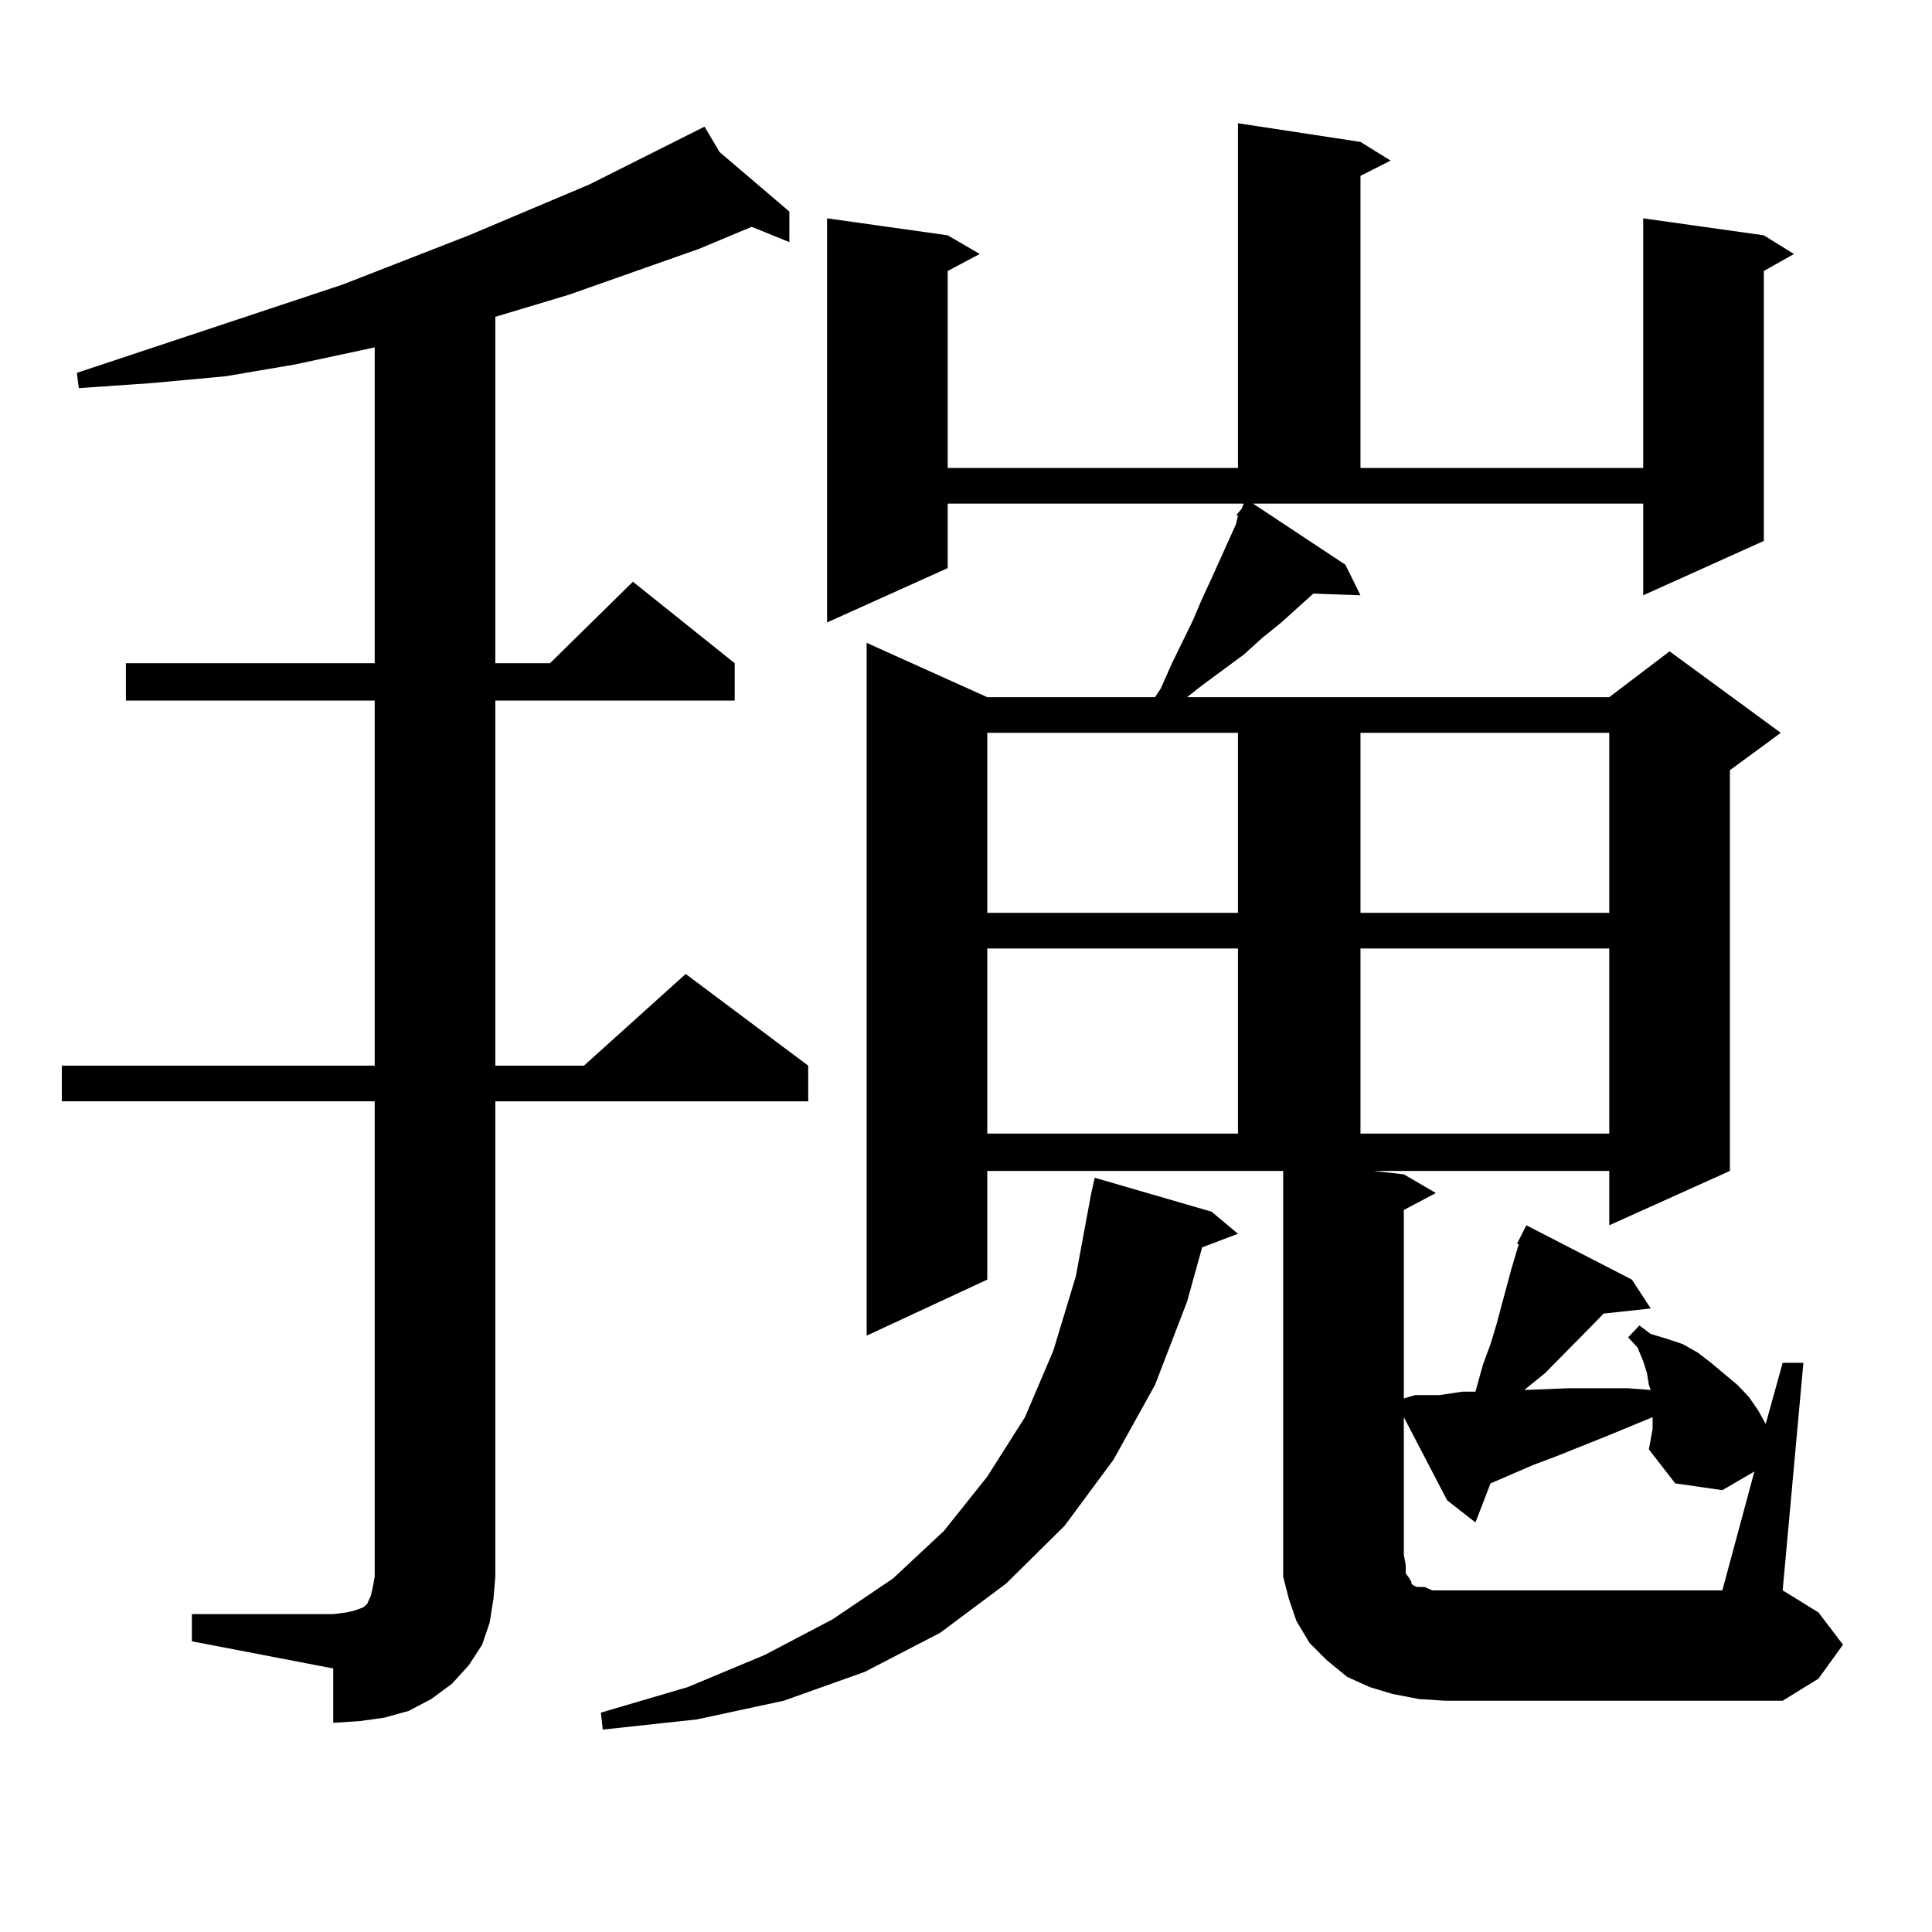 <?xml version="1.0" encoding="utf-8"?>
<!-- Generator: Adobe Illustrator 16.0.0, SVG Export Plug-In . SVG Version: 6.00 Build 0)  -->
<!DOCTYPE svg PUBLIC "-//W3C//DTD SVG 1.1//EN" "http://www.w3.org/Graphics/SVG/1.1/DTD/svg11.dtd">
<svg version="1.1" id="图层_1" xmlns="http://www.w3.org/2000/svg" xmlns:xlink="http://www.w3.org/1999/xlink" x="0px" y="0px"
	 width="1000px" height="1000px" viewBox="0 0 1000 1000" enable-background="new 0 0 1000 1000" xml:space="preserve">
<path d="M99.314,835.469h73.169l6.829-0.879l3.902-0.879l4.878-1.758l1.951-1.758l1.951-4.395l0.976-4.395l0.976-5.273V570.039
	H31.999v-18.457h161.947V362.617H65.169v-19.336h128.777V179.805l-40.975,8.789l-36.097,6.152l-38.048,3.516l-38.048,2.637
	l-0.976-7.91l137.558-45.703l65.364-25.488l62.438-26.367l59.511-29.883l7.805,13.184l36.097,30.762v15.82l-19.512-7.91
	l-27.316,11.426l-67.315,23.73l-35.121,10.547l-2.927,0.879v179.297h28.292l42.926-42.188l52.682,42.188v19.336H256.384v188.965
	h45.853l52.682-47.461l63.413,47.461v18.457H256.384v246.094l-0.976,11.426l-1.951,12.305l-3.902,11.426l-6.829,10.547l-8.78,9.668
	l-10.731,7.91l-11.707,6.152l-12.683,3.516l-12.683,1.758l-13.658,0.879v-28.125l-73.169-14.063V835.469z M627.106,627.168
	l13.658,11.426l-18.536,7.031l-7.805,28.125l-16.585,43.066l-21.463,38.672l-25.365,34.277l-30.243,29.883l-34.146,25.488
	l-39.023,20.215l-41.95,14.941l-44.877,9.668l-48.779,5.273l-0.976-8.789l44.877-13.184l39.999-16.699l35.121-18.457l31.219-21.094
	l26.341-24.609l22.438-28.125l19.512-30.762l14.634-34.277l11.707-38.672l7.805-42.188l1.951-8.789L627.106,627.168z
	 M785.151,643.867l4.878-9.668l54.633,28.125l9.756,14.941l-24.39,2.637l-6.829,7.031l-23.414,23.73l-9.756,7.91l-0.976,0.879
	l22.438-0.879h31.219l11.707,0.879l-0.976-2.637l-0.976-6.152l-1.951-6.152l-2.927-7.031l-4.878-5.273l5.854-6.152l5.854,4.395
	l8.78,2.637l7.805,2.637l7.805,4.395l6.829,5.273l13.658,11.426l5.854,6.152l4.878,7.031l3.902,7.031l8.78-31.641h10.731
	l-10.731,117.773l18.536,11.426l12.683,16.699l-12.683,17.578l-18.536,11.426h-174.63l-13.658-0.879l-13.658-2.637l-11.707-3.516
	l-11.707-5.273l-10.731-8.789l-8.78-8.789l-6.829-11.426l-3.902-11.426l-2.927-11.426v-11.426V606.074H511.012v56.25l-62.438,29.004
	V332.734l62.438,28.125h86.827l2.927-4.395l5.854-13.184l10.731-21.973l4.878-11.426l4.878-10.547l12.683-28.125l0.976-4.395h-0.976
	l2.927-3.516l0.976-2.637H490.524v33.398l-62.438,28.125v-209.18l62.438,8.789l16.585,9.668l-16.585,8.789v101.953h150.24V63.789
	l63.413,9.668l15.609,9.668l-15.609,7.91v151.172h146.338V113.008l62.438,8.789l15.609,9.668l-15.609,8.789V280l-62.438,28.125
	v-47.461H648.569l47.804,31.641l7.805,15.82l-24.39-0.879l-16.585,14.941l-9.756,7.91l-9.756,8.789l-21.463,15.82l-7.805,6.152
	h218.531l31.219-23.73l57.56,42.188l-26.341,19.336v207.422l-62.438,28.125v-28.125H711.007l15.609,1.758l16.585,9.668
	l-16.585,8.789v97.559l5.854-1.758h12.683l11.707-1.758h6.829l3.902-14.063l3.902-10.547l2.927-9.668l7.805-29.004l3.902-13.184
	H785.151z M511.012,379.316v93.164h129.753v-93.164H511.012z M511.012,490.938v95.801h129.753v-95.801H511.012z M704.178,379.316
	v93.164h128.777v-93.164H704.178z M704.178,490.938v95.801h128.777v-95.801H704.178z M908.075,761.641l-16.585,9.668l-24.39-3.516
	l-13.658-17.578l1.951-10.547v-6.152l-23.414,9.668l-26.341,10.547l-11.707,4.395l-22.438,9.668l-7.805,20.215l-14.634-11.426
	l-22.438-43.066v71.191l0.976,5.273v4.395l1.951,2.637l0.976,1.758v0.879l0.976,0.879l1.951,0.879h3.902l3.902,1.758h6.829H891.49
	L908.075,761.641z"/>
</svg>
